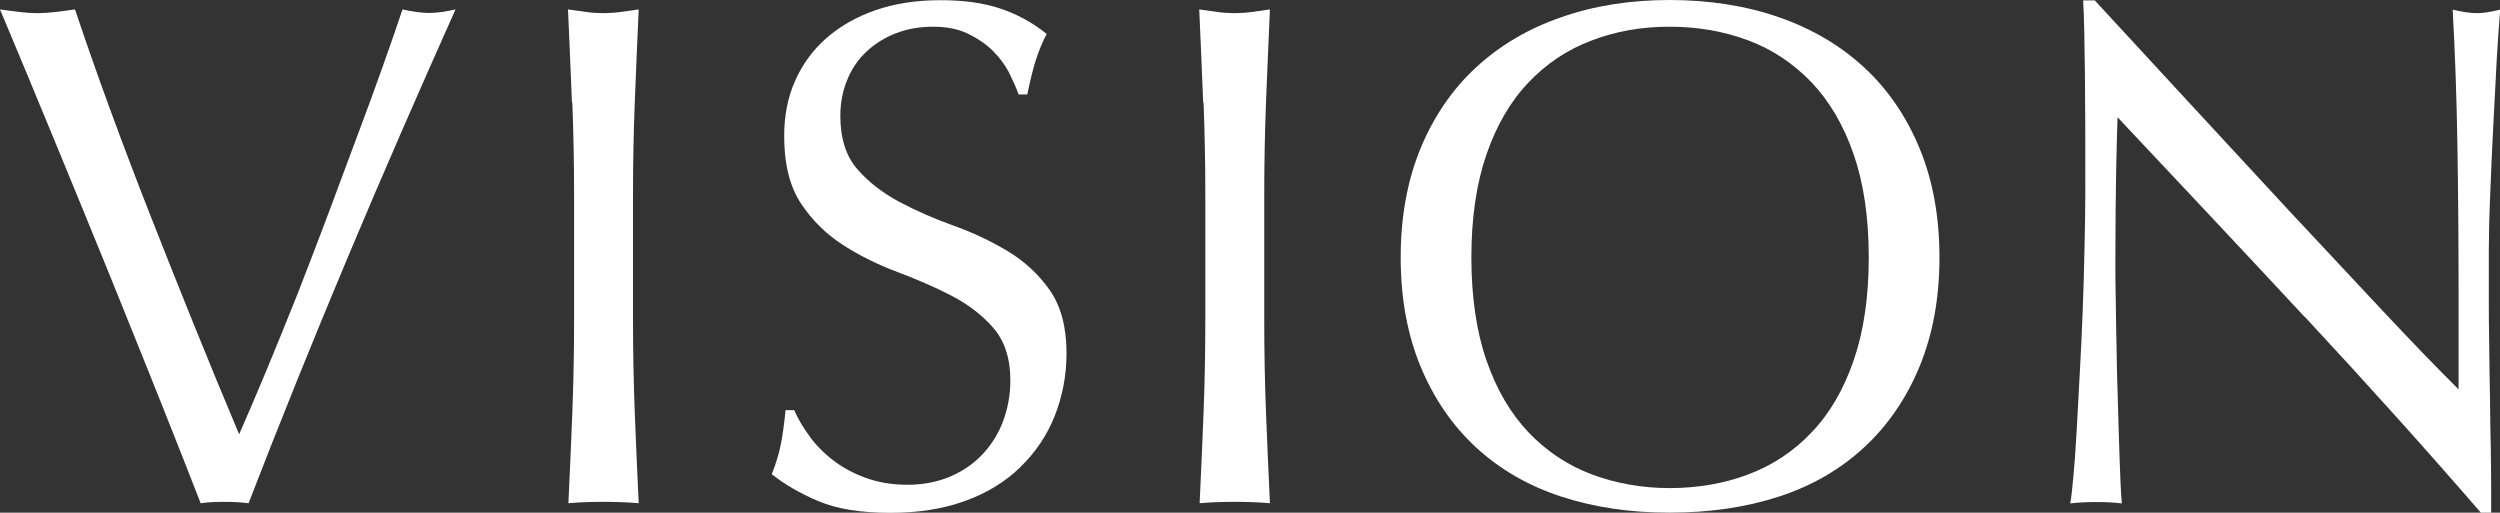 <?xml version="1.0" encoding="UTF-8"?><svg id="_レイヤー_2" xmlns="http://www.w3.org/2000/svg" viewBox="0 0 127.33 26.11"><rect x="0" y="0" width="127.33" height="26.11" fill="#333333" stroke="none"/><defs><style>.cls-1{fill:#fff;stroke-width:0px;}</style></defs><g id="_レイヤー_1-2"><path class="cls-1" d="M10.22,25.63c-.56-1.44-1.24-3.17-2.05-5.2s-1.67-4.16-2.58-6.41-1.86-4.54-2.82-6.88S.88,2.58,0,.48c.34.05.67.09.99.13.32.04.62.06.92.06s.6-.02.92-.06c.32-.04.65-.08.99-.13.54,1.61,1.13,3.3,1.78,5.07.65,1.77,1.33,3.57,2.05,5.4.72,1.83,1.46,3.69,2.22,5.57s1.53,3.75,2.31,5.6c.44-1,.92-2.12,1.43-3.35.51-1.23,1.03-2.51,1.56-3.84.52-1.33,1.04-2.69,1.56-4.07.51-1.38,1.01-2.7,1.48-3.97.48-1.27.91-2.45,1.3-3.55.39-1.1.72-2.05.99-2.86.54.12.99.18,1.35.18s.82-.06,1.35-.18c-1.9,4.25-3.74,8.46-5.49,12.63s-3.44,8.35-5.05,12.52c-.39-.05-.79-.07-1.21-.07-.49,0-.89.02-1.21.07Z"/><path class="cls-1" d="M29.13,5.22c-.06-1.55-.13-3.13-.2-4.74.32.05.62.09.92.13.29.04.59.06.88.06s.59-.02.88-.06c.29-.04.6-.08.92-.13-.07,1.61-.14,3.19-.2,4.74-.06,1.55-.09,3.13-.09,4.74v6.3c0,1.61.03,3.2.09,4.76.06,1.56.13,3.1.2,4.61-.56-.05-1.16-.07-1.79-.07s-1.23.02-1.79.07c.07-1.51.14-3.05.2-4.61.06-1.56.09-3.15.09-4.76v-6.3c0-1.61-.03-3.19-.09-4.74Z"/><path class="cls-1" d="M41.22,22.21c.33.45.73.86,1.21,1.23s1.03.67,1.67.9c.63.23,1.34.35,2.12.35s1.53-.14,2.18-.42c.65-.28,1.2-.66,1.65-1.14.45-.48.8-1.04,1.04-1.68.24-.65.37-1.34.37-2.07,0-1.12-.29-2.01-.86-2.67-.57-.66-1.29-1.21-2.14-1.65s-1.78-.84-2.76-1.21-1.91-.82-2.76-1.37c-.85-.55-1.57-1.25-2.14-2.11s-.86-2-.86-3.44c0-1.03.18-1.96.55-2.8.37-.84.9-1.57,1.59-2.18.7-.61,1.53-1.09,2.51-1.43.98-.34,2.07-.51,3.3-.51s2.19.14,3.04.42c.85.28,1.65.71,2.38,1.3-.22.42-.4.85-.55,1.32s-.29,1.05-.44,1.76h-.44c-.12-.34-.29-.71-.49-1.12-.21-.4-.49-.77-.84-1.12-.35-.34-.78-.63-1.26-.86-.49-.23-1.07-.35-1.76-.35s-1.31.11-1.89.33c-.57.22-1.07.53-1.5.93-.43.4-.76.88-.99,1.45-.23.56-.35,1.17-.35,1.83,0,1.15.29,2.05.86,2.71.57.66,1.29,1.21,2.14,1.67.85.45,1.78.86,2.76,1.21s1.91.79,2.76,1.3,1.57,1.17,2.14,1.98c.57.81.86,1.88.86,3.22,0,1.12-.2,2.18-.6,3.19s-.99,1.87-1.76,2.62c-.77.75-1.71,1.32-2.82,1.72-1.11.4-2.37.6-3.79.6-1.51,0-2.74-.2-3.68-.6-.94-.4-1.73-.86-2.36-1.37.22-.56.37-1.07.46-1.52.09-.45.17-1.03.24-1.74h.44c.19.44.46.89.79,1.34Z"/><path class="cls-1" d="M61.28,5.22c-.06-1.55-.13-3.13-.2-4.74.32.05.62.09.92.13.29.04.59.06.88.06s.59-.02.88-.06c.29-.04.6-.08.92-.13-.07,1.61-.14,3.19-.2,4.74-.06,1.55-.09,3.13-.09,4.74v6.3c0,1.61.03,3.2.09,4.76.06,1.56.13,3.1.2,4.61-.56-.05-1.16-.07-1.79-.07s-1.23.02-1.79.07c.07-1.51.14-3.05.2-4.61.06-1.56.09-3.15.09-4.76v-6.3c0-1.61-.03-3.19-.09-4.74Z"/><path class="cls-1" d="M71.34,13.11c0-2.07.34-3.92,1.01-5.55.67-1.62,1.61-3,2.82-4.12s2.66-1.98,4.34-2.56c1.68-.59,3.53-.88,5.53-.88s3.88.29,5.57.88,3.13,1.44,4.34,2.56,2.15,2.5,2.82,4.12c.67,1.62,1.01,3.47,1.01,5.55s-.34,3.92-1.01,5.55c-.67,1.62-1.61,3-2.82,4.12s-2.65,1.96-4.34,2.51c-1.68.55-3.54.82-5.57.82s-3.85-.27-5.53-.82c-1.68-.55-3.13-1.39-4.34-2.51s-2.15-2.5-2.82-4.12c-.67-1.62-1.01-3.47-1.01-5.55ZM95.18,13.11c0-2.03-.26-3.78-.77-5.25-.51-1.48-1.23-2.7-2.14-3.66-.92-.96-1.99-1.68-3.22-2.14-1.23-.46-2.57-.7-4.01-.7s-2.74.23-3.97.7c-1.23.46-2.31,1.18-3.22,2.14-.92.96-1.63,2.19-2.14,3.66-.51,1.48-.77,3.23-.77,5.25s.26,3.78.77,5.25c.51,1.48,1.23,2.7,2.14,3.66.92.96,1.99,1.68,3.22,2.14,1.23.46,2.56.7,3.97.7s2.78-.23,4.01-.7c1.23-.46,2.31-1.18,3.22-2.14.92-.96,1.63-2.18,2.14-3.66.51-1.48.77-3.23.77-5.25Z"/><path class="cls-1" d="M117.37,16.13c-3.17-3.41-6.35-6.79-9.52-10.16-.02.68-.05,1.6-.07,2.75-.02,1.15-.04,2.71-.04,4.69,0,.51,0,1.15.02,1.9.01.76.02,1.55.04,2.38.01.83.03,1.67.06,2.53.02.86.05,1.65.07,2.38.02.73.05,1.37.07,1.92.02.55.05.92.07,1.12-.39-.05-.82-.07-1.28-.07-.49,0-.94.02-1.35.07.05-.24.1-.7.16-1.35s.12-1.45.17-2.36c.05-.92.1-1.91.16-2.98s.11-2.15.15-3.22.07-2.12.09-3.15c.02-1.03.04-1.94.04-2.75,0-2.34,0-4.36-.02-6.04s-.04-2.94-.09-3.77h.59c1.49,1.61,3.08,3.34,4.78,5.18,1.7,1.84,3.38,3.66,5.05,5.46,1.67,1.79,3.26,3.49,4.76,5.09,1.5,1.6,2.81,2.96,3.94,4.08v-4.98c0-2.56-.02-5.06-.06-7.49-.04-2.43-.12-4.72-.24-6.87.49.12.9.18,1.25.18.29,0,.68-.06,1.17-.18-.05.54-.1,1.34-.17,2.42-.06,1.07-.12,2.22-.18,3.44-.06,1.22-.12,2.42-.16,3.59-.05,1.17-.07,2.11-.07,2.82v2.2c0,.83,0,1.7.02,2.6.01.9.02,1.81.04,2.73.01.92.02,1.77.04,2.56.01.79.02,1.48.02,2.07v1.21h-.51c-2.81-3.25-5.8-6.57-8.97-9.98Z"/></g></svg>